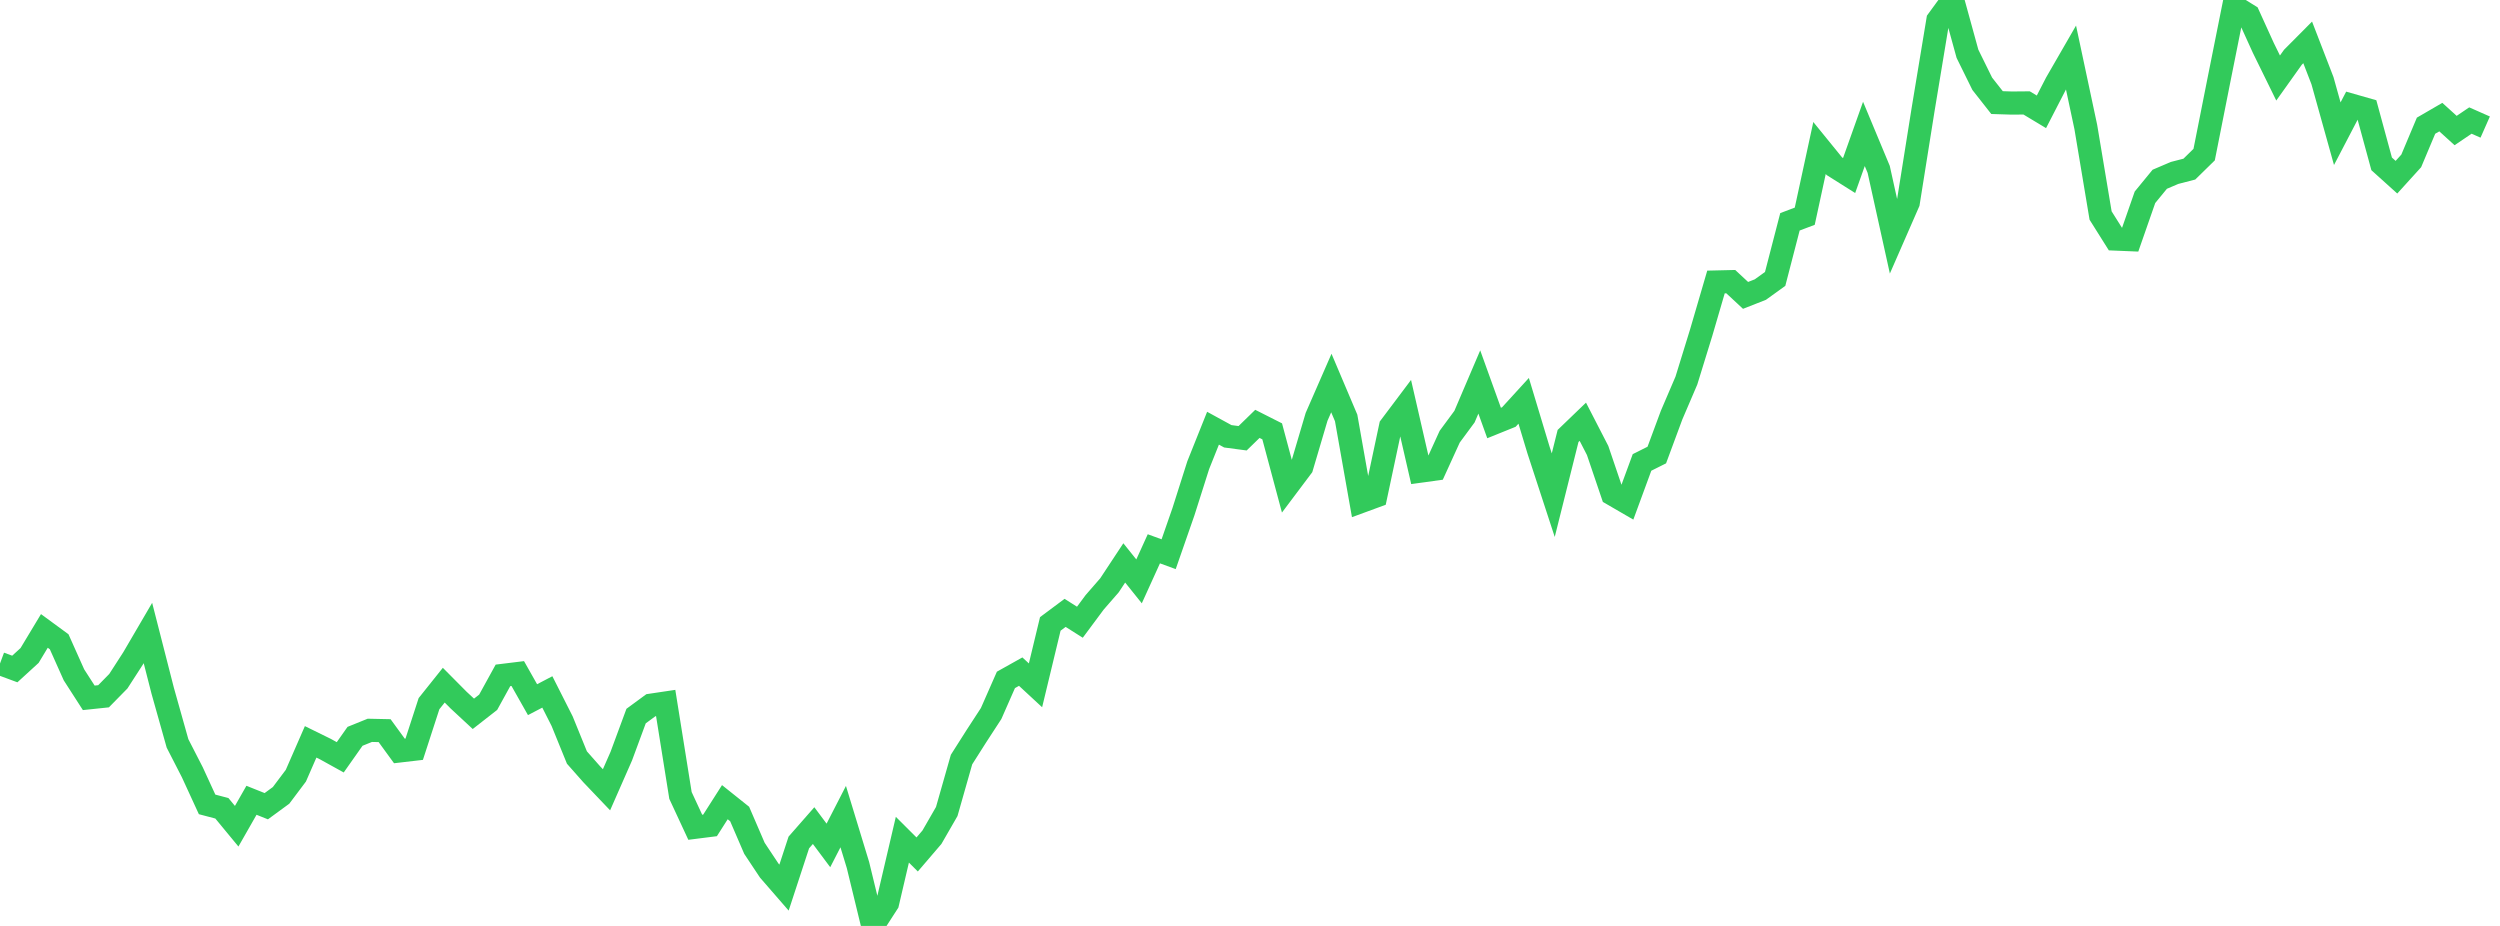 <?xml version="1.0" standalone="no"?><!DOCTYPE svg PUBLIC "-//W3C//DTD SVG 1.1//EN" "http://www.w3.org/Graphics/SVG/1.1/DTD/svg11.dtd"><svg width="135" height="50" viewBox="0 0 135 50" preserveAspectRatio="none" xmlns="http://www.w3.org/2000/svg" xmlns:xlink="http://www.w3.org/1999/xlink"><polyline points="0,35.83 0.799,36.126 1.598,35.395 2.396,34.07 3.195,34.656 3.994,36.442 4.793,37.683 5.592,37.599 6.391,36.785 7.189,35.549 7.988,34.182 8.787,37.305 9.586,40.144 10.385,41.702 11.183,43.437 11.982,43.648 12.781,44.616 13.58,43.215 14.379,43.535 15.178,42.95 15.976,41.888 16.775,40.06 17.574,40.453 18.373,40.895 19.172,39.761 19.97,39.438 20.769,39.455 21.568,40.552 22.367,40.459 23.166,37.998 23.964,36.999 24.763,37.804 25.562,38.546 26.361,37.922 27.16,36.47 27.959,36.372 28.757,37.782 29.556,37.364 30.355,38.943 31.154,40.907 31.953,41.811 32.751,42.648 33.55,40.83 34.349,38.668 35.148,38.081 35.947,37.962 36.746,42.954 37.544,44.672 38.343,44.571 39.142,43.318 39.941,43.956 40.74,45.809 41.538,47.011 42.337,47.931 43.136,45.494 43.935,44.583 44.734,45.653 45.533,44.097 46.331,46.714 47.13,50 47.929,48.761 48.728,45.344 49.527,46.141 50.325,45.209 51.124,43.822 51.923,41.016 52.722,39.758 53.521,38.53 54.32,36.714 55.118,36.268 55.917,37.008 56.716,33.691 57.515,33.095 58.314,33.6 59.112,32.525 59.911,31.607 60.71,30.397 61.509,31.394 62.308,29.635 63.107,29.927 63.905,27.635 64.704,25.12 65.503,23.123 66.302,23.56 67.101,23.666 67.899,22.889 68.698,23.293 69.497,26.276 70.296,25.212 71.095,22.51 71.893,20.684 72.692,22.568 73.491,27.083 74.29,26.789 75.089,23.03 75.888,21.967 76.686,25.443 77.485,25.333 78.284,23.581 79.083,22.498 79.882,20.627 80.68,22.842 81.479,22.519 82.278,21.644 83.077,24.295 83.876,26.739 84.675,23.543 85.473,22.775 86.272,24.326 87.071,26.681 87.87,27.145 88.669,24.971 89.467,24.572 90.266,22.416 91.065,20.551 91.864,17.962 92.663,15.228 93.462,15.209 94.26,15.951 95.059,15.637 95.858,15.062 96.657,11.978 97.456,11.676 98.254,7.992 99.053,8.975 99.852,9.478 100.651,7.231 101.45,9.148 102.249,12.763 103.047,10.938 103.846,5.923 104.645,1.095 105.444,0 106.243,2.904 107.041,4.524 107.84,5.54 108.639,5.565 109.438,5.558 110.237,6.039 111.036,4.488 111.834,3.104 112.633,6.856 113.432,11.638 114.231,12.909 115.03,12.942 115.828,10.654 116.627,9.68 117.426,9.339 118.225,9.132 119.024,8.349 119.822,4.326 120.621,0.334 121.42,0.827 122.219,2.585 123.018,4.213 123.817,3.092 124.615,2.289 125.414,4.358 126.213,7.22 127.012,5.689 127.811,5.917 128.609,8.849 129.408,9.569 130.207,8.688 131.006,6.788 131.805,6.324 132.604,7.049 133.402,6.509 134.201,6.862" fill="none" stroke="#32ca5b" stroke-width="1.25"/></svg>